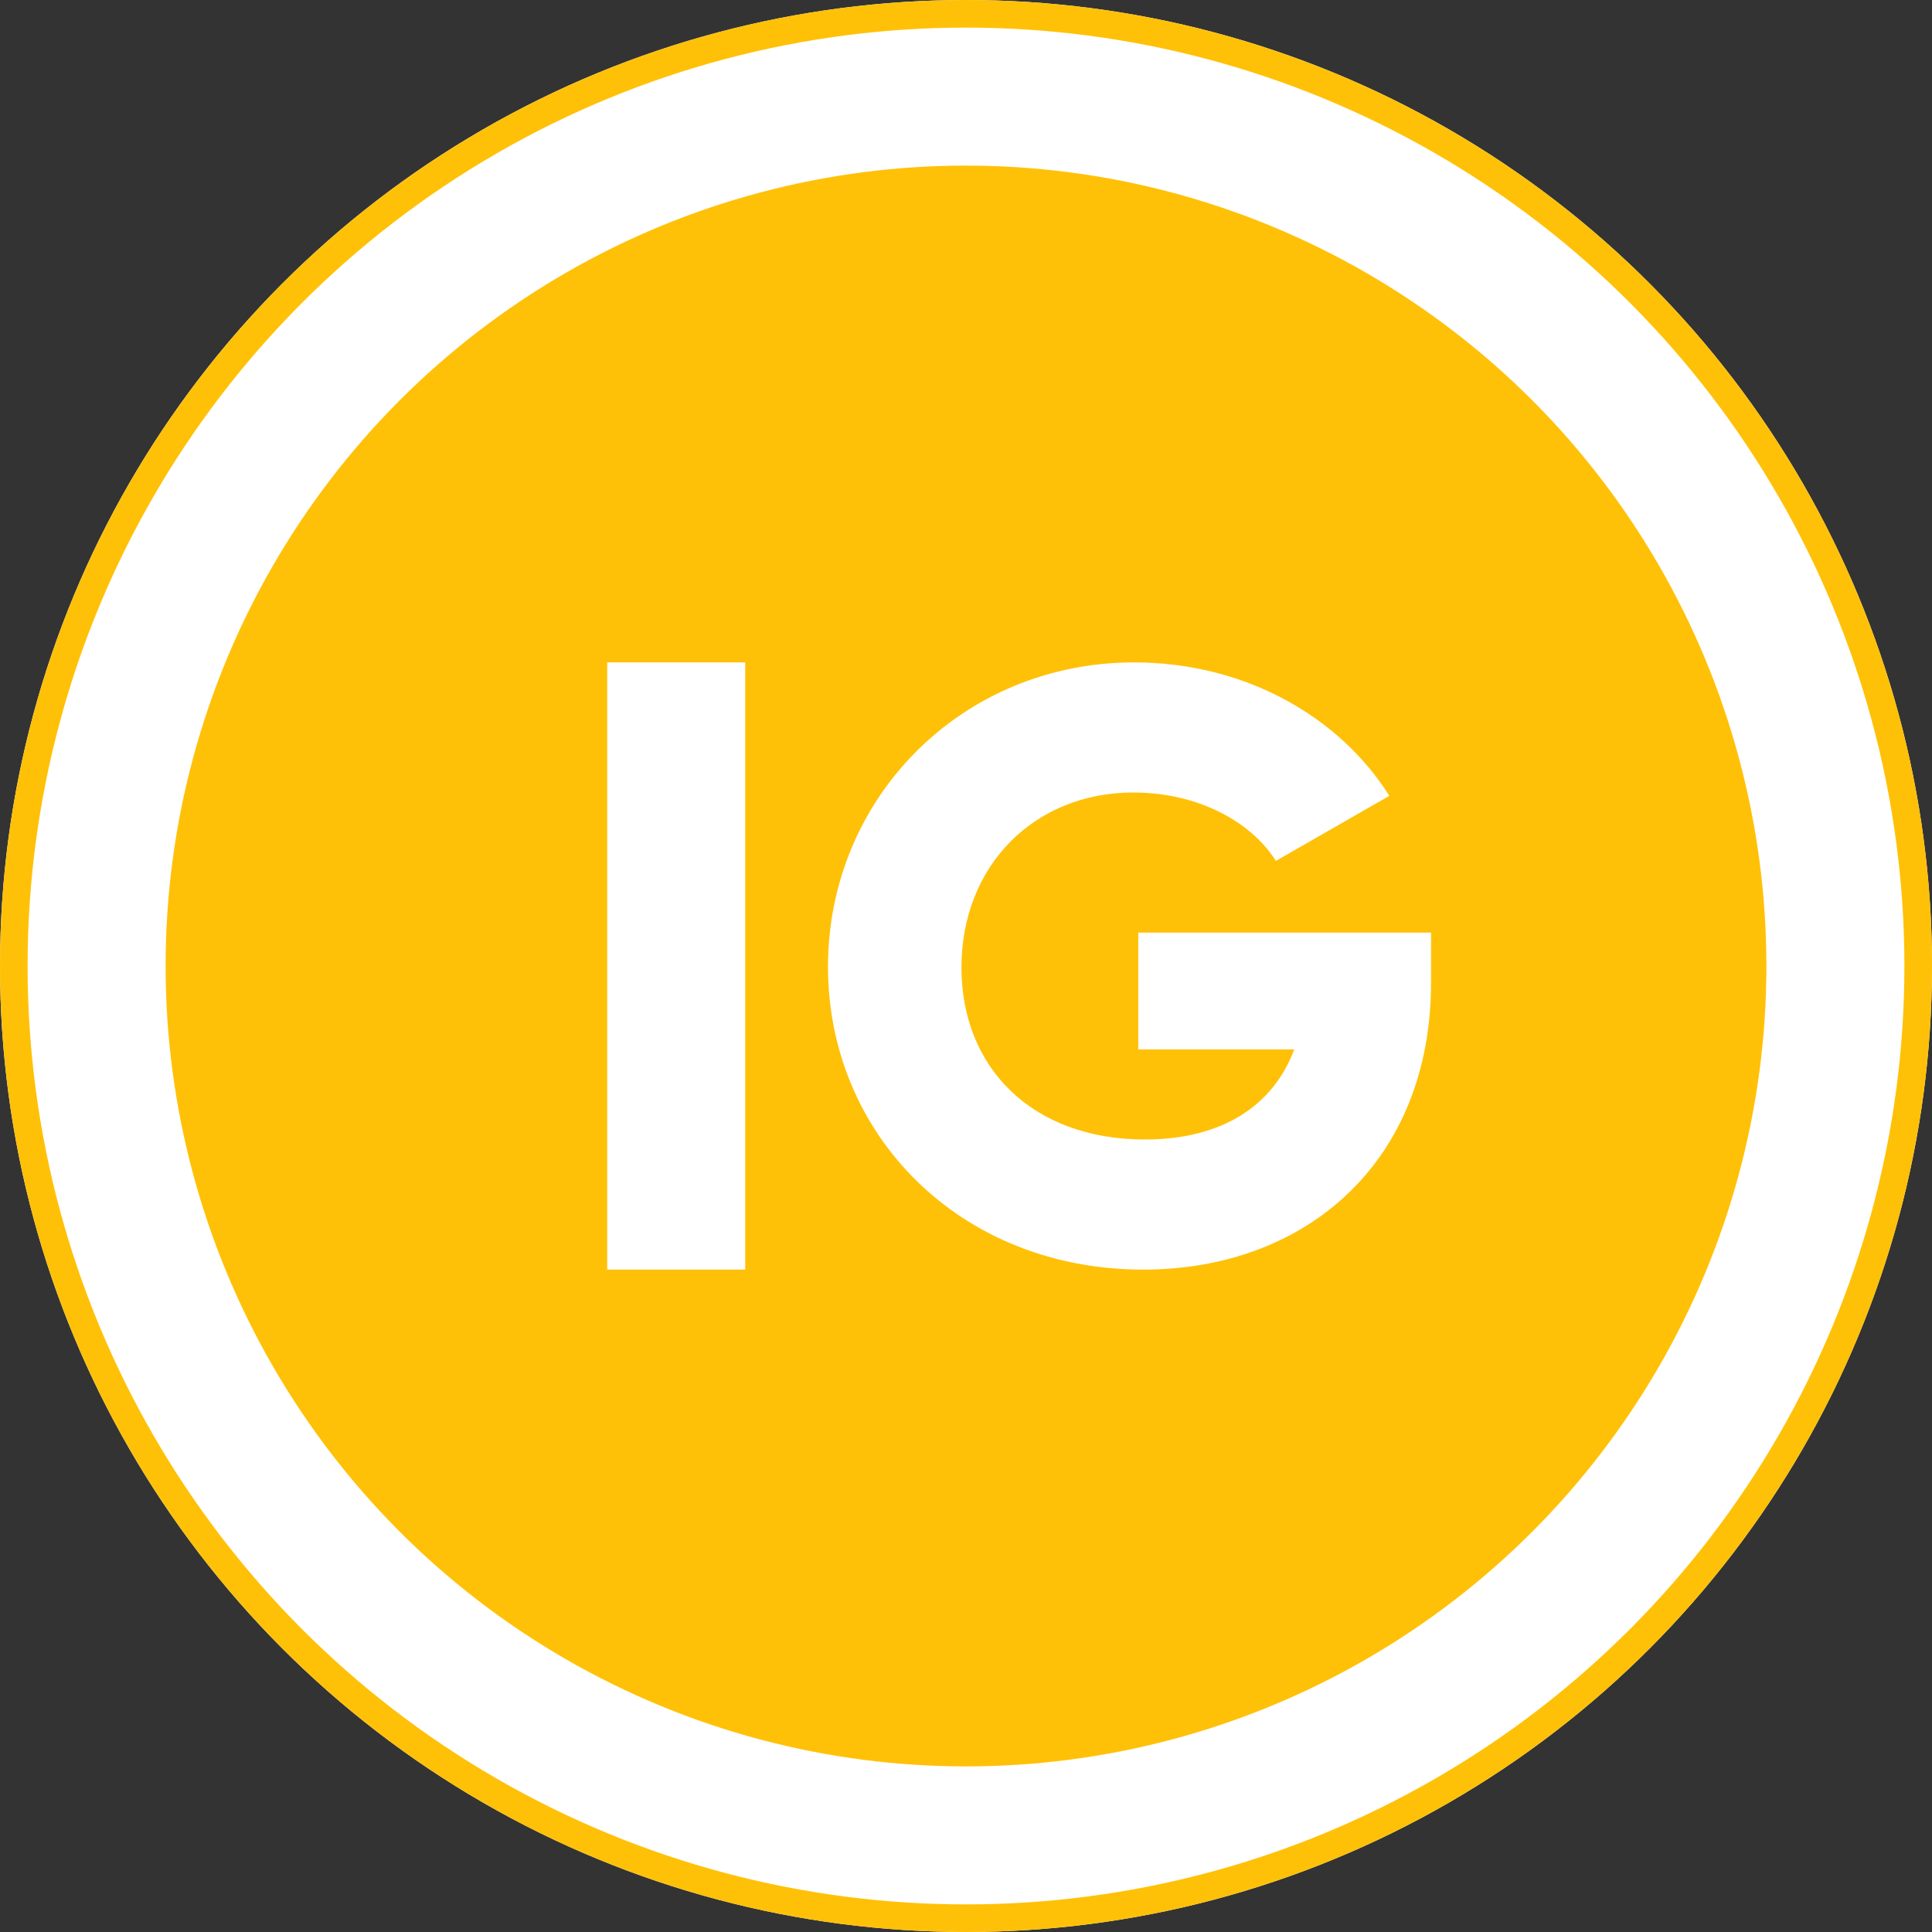 <?xml version="1.0" encoding="UTF-8"?>
<svg width="70px" height="70px" viewBox="0 0 70 70" version="1.1" xmlns="http://www.w3.org/2000/svg" xmlns:xlink="http://www.w3.org/1999/xlink">
    <rect x="0" y="0" width="70" height="70" fill="#333333" stroke="none"/>
    <!-- Generator: Sketch 51.2 (57519) - http://www.bohemiancoding.com/sketch -->
    <title>ig_logo-b</title>
    <desc>Created with Sketch.</desc>
    <defs>
        <circle id="path-1" cx="35" cy="35" r="35"></circle>
    </defs>
    <g id="Case" stroke="none" stroke-width="1" fill="none" fill-rule="evenodd">
        <g id="case_page" transform="translate(-925, -50)">
            <g id="COVER-3">
                <g id="IG-logo" transform="translate(925, 50)">
                    <g id="ig_logo-b">
                        <g id="Oval" stroke-linejoin="square">
                            <circle stroke="#FFFFFF" stroke-width="6" fill="#FFC107" fill-rule="evenodd" cx="35" cy="35" r="32"></circle>
                            <circle stroke="#FFC107" stroke-width="1" cx="35" cy="35" r="34.5"></circle>
                        </g>
                        <path d="M51.849,33.791 L41.242,33.791 L41.242,38.022 L46.893,38.022 C46.137,40.047 44.294,41.286 41.484,41.286 C37.374,41.286 34.835,38.657 34.835,35.06 C34.835,31.343 37.495,28.714 41.06,28.714 C43.448,28.714 45.352,29.802 46.228,31.192 L50.338,28.835 C48.555,25.995 45.14,24 41.091,24 C34.865,24 30,28.896 30,35.03 C30,41.104 34.775,46 41.423,46 C47.346,46 51.849,42.071 51.849,35.604 L51.849,33.791 Z" id="IG" fill="#FFFFFF"></path>
                        <polygon id="Path" fill="#FFFFFF" points="22 24 22 46 27 46 27 24"></polygon>
                    </g>
                </g>
            </g>
        </g>
    </g>
</svg>